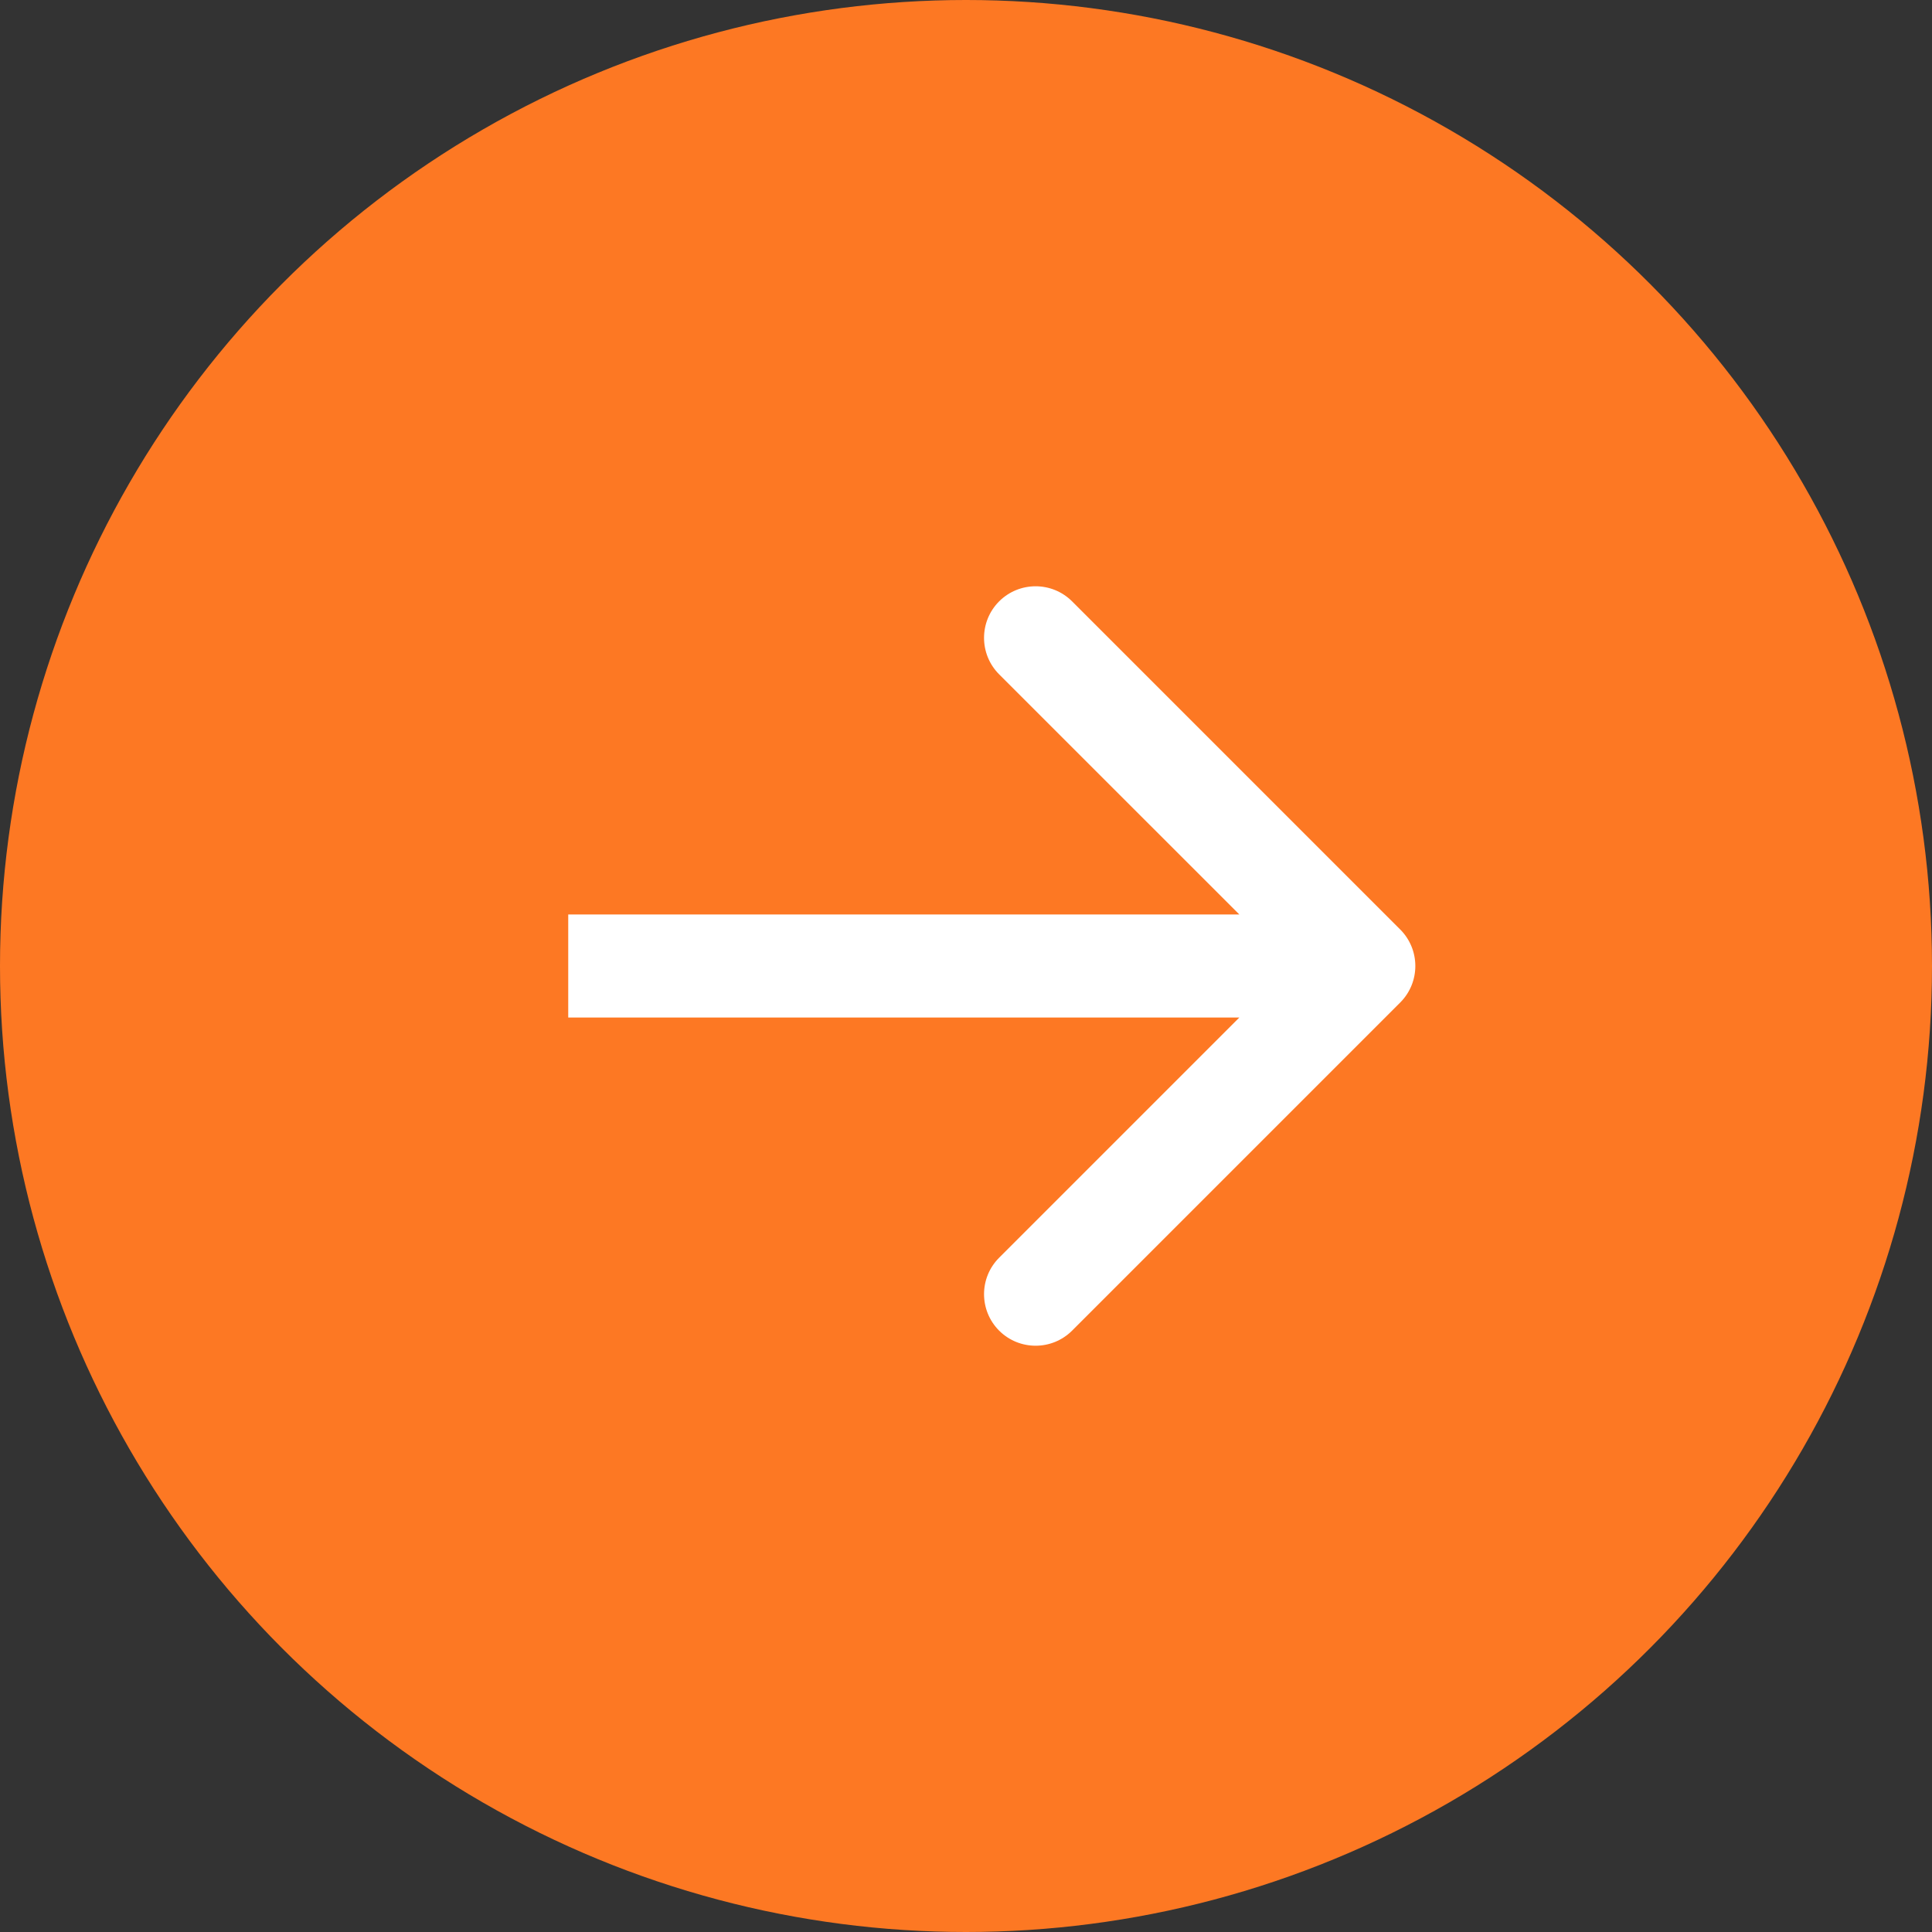 <svg width="34" height="34" viewBox="0 0 34 34" fill="none" xmlns="http://www.w3.org/2000/svg">
<rect x="0" y="0" width="34" height="34" fill="#333333" stroke="none"/>
<circle cx="17" cy="17" r="17" fill="#FD7823"/>
<path d="M24.642 17.642C24.996 17.287 24.996 16.713 24.642 16.358L18.867 10.583C18.512 10.229 17.938 10.229 17.583 10.583C17.229 10.938 17.229 11.512 17.583 11.867L22.717 17L17.583 22.134C17.229 22.488 17.229 23.062 17.583 23.417C17.938 23.771 18.512 23.771 18.867 23.417L24.642 17.642ZM10 17.907H24V16.093H10V17.907Z" fill="white"/>
</svg>
